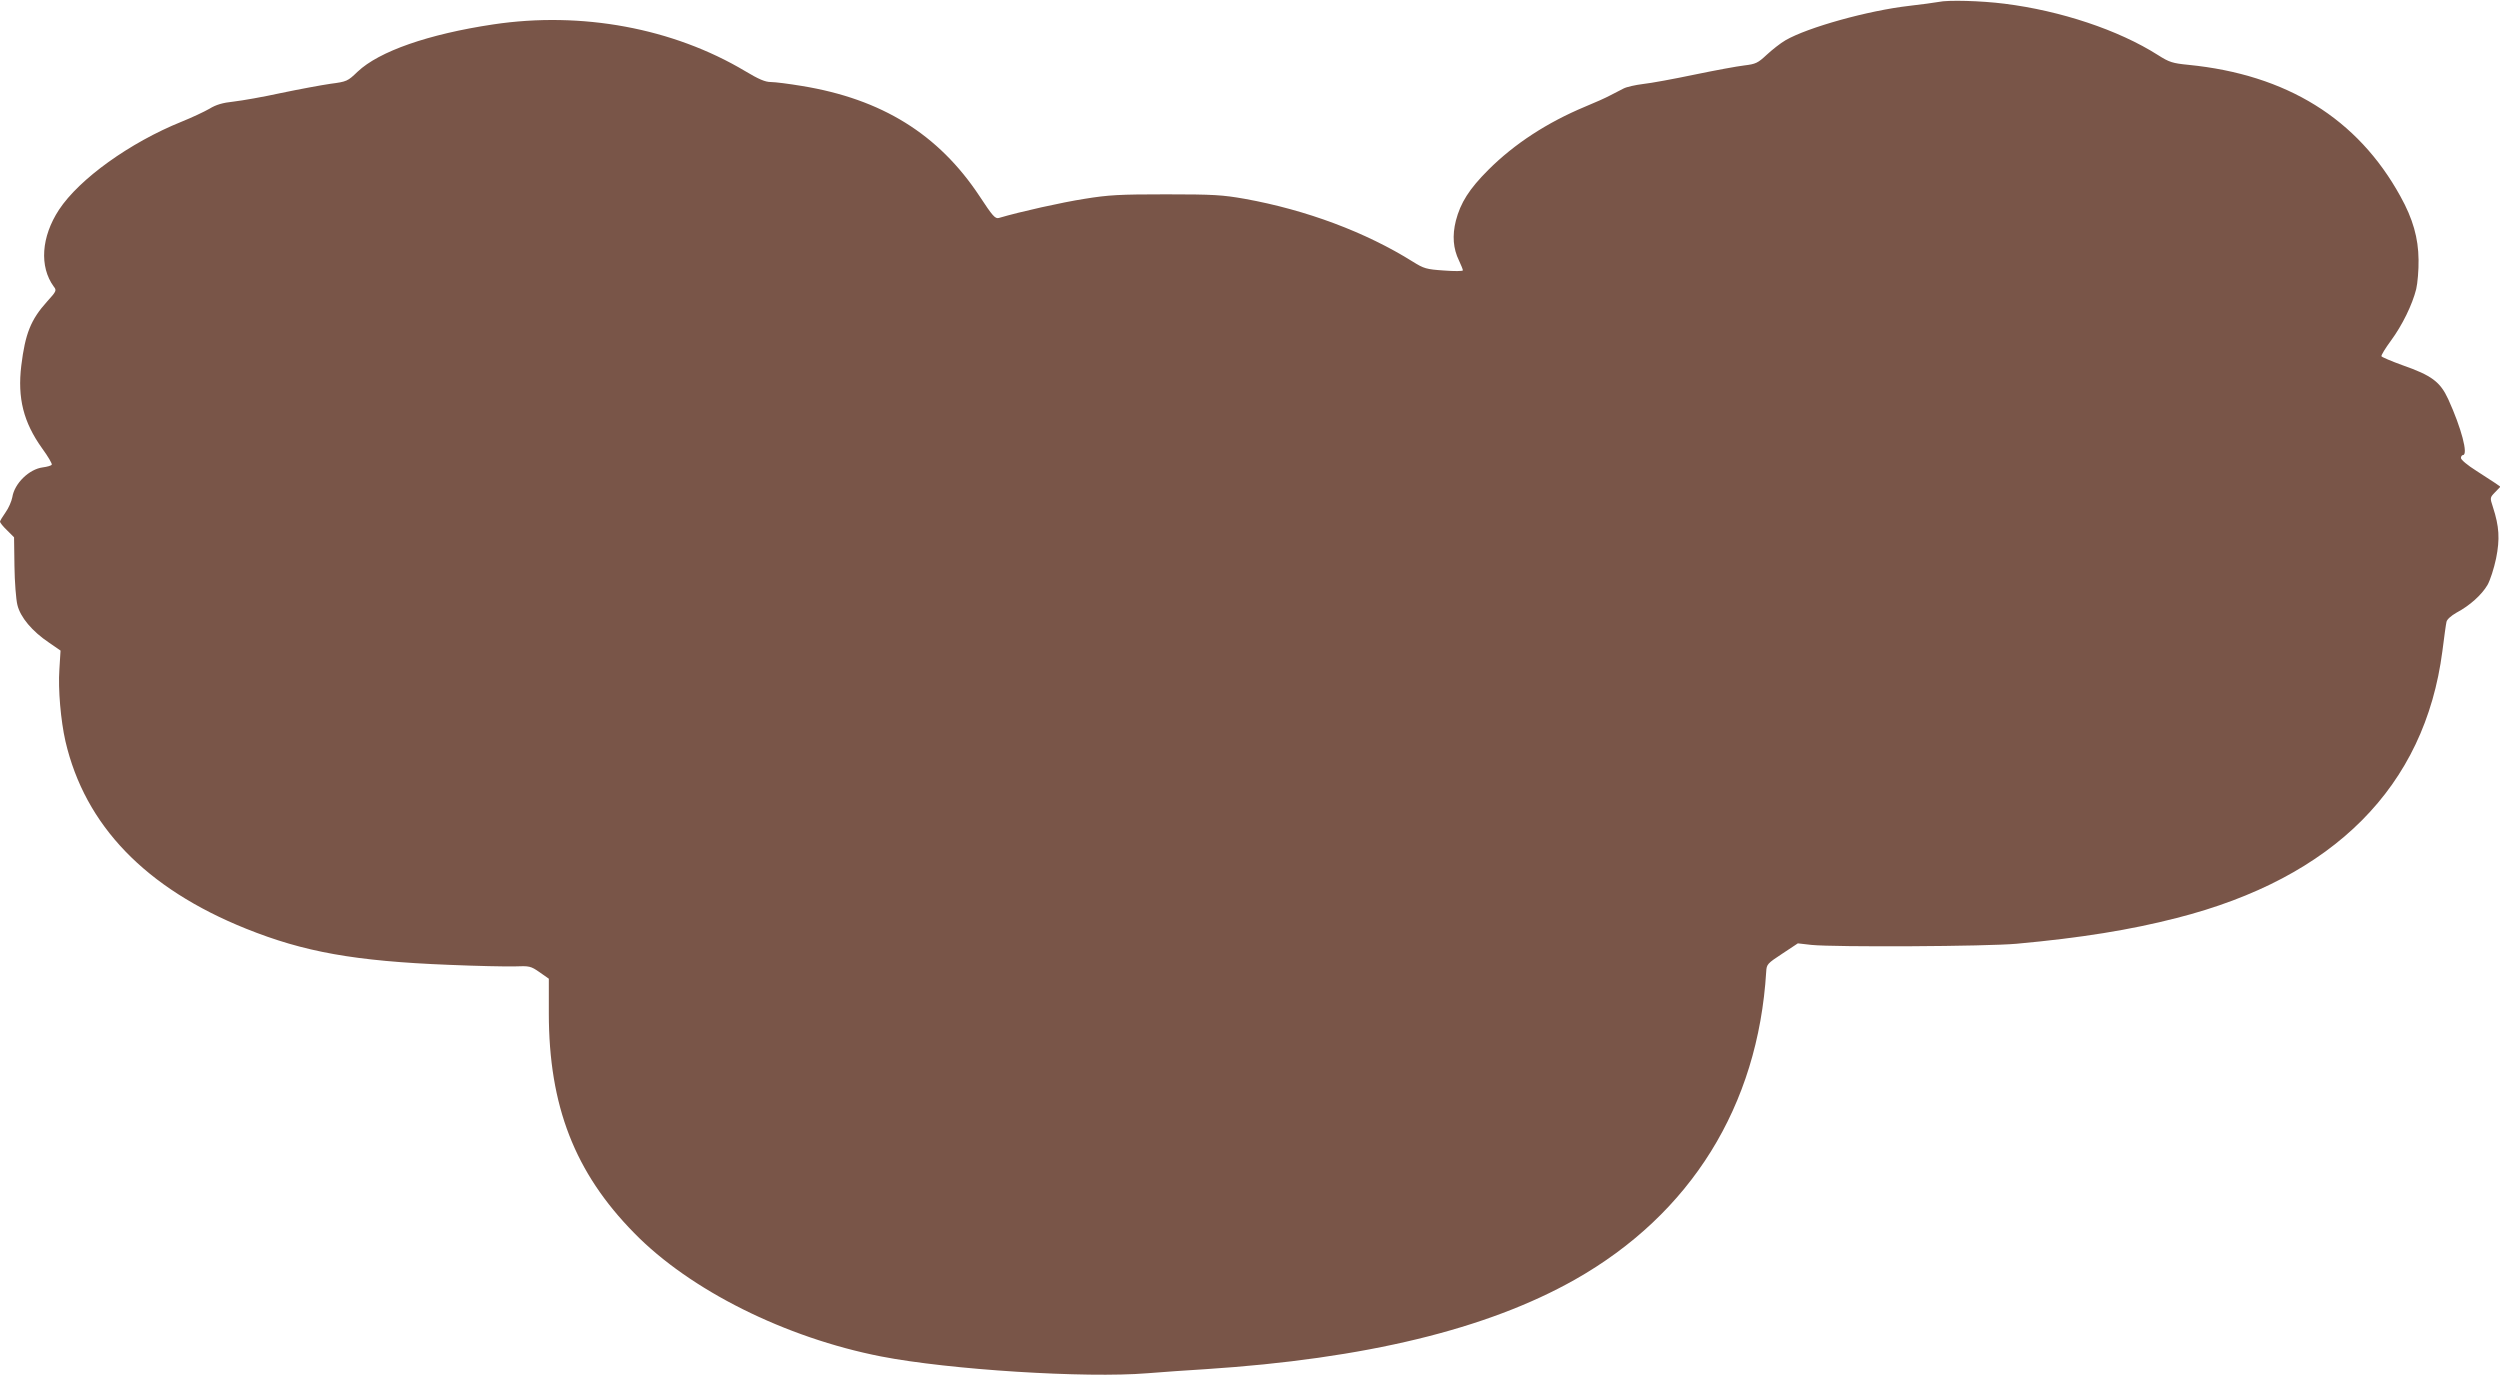 <?xml version="1.0" standalone="no"?>
<!DOCTYPE svg PUBLIC "-//W3C//DTD SVG 20010904//EN"
 "http://www.w3.org/TR/2001/REC-SVG-20010904/DTD/svg10.dtd">
<svg version="1.0" xmlns="http://www.w3.org/2000/svg"
 width="1280pt" height="704pt" viewBox="0 0 1280 704"
 preserveAspectRatio="xMidYMid meet">
<g transform="translate(0,704) scale(0.1,-0.1)"
fill="#795548" stroke="none">
<path d="M9925 7030 c-22 -4 -89 -13 -150 -20 -210 -24 -519 -110 -633 -176
-26 -15 -69 -49 -97 -75 -45 -42 -56 -47 -114 -54 -35 -4 -149 -25 -255 -47
-105 -22 -224 -44 -263 -48 -40 -5 -85 -15 -100 -23 -16 -8 -46 -24 -68 -35
-22 -12 -80 -38 -129 -58 -194 -81 -362 -190 -496 -324 -98 -98 -142 -168
-166 -260 -19 -76 -14 -143 16 -204 11 -23 20 -46 20 -50 0 -5 -44 -5 -97 -1
-90 6 -103 10 -159 45 -241 151 -545 265 -861 322 -113 20 -160 23 -403 23
-238 0 -294 -3 -417 -23 -115 -18 -327 -65 -439 -98 -19 -5 -32 10 -99 112
-210 317 -500 497 -910 564 -66 11 -137 20 -158 20 -29 0 -62 14 -132 56 -369
220 -837 307 -1290 239 -333 -50 -584 -138 -694 -242 -51 -49 -55 -51 -139
-62 -48 -7 -161 -28 -252 -47 -91 -20 -200 -39 -243 -44 -57 -6 -91 -16 -125
-37 -26 -15 -90 -45 -142 -66 -265 -107 -524 -293 -628 -451 -91 -139 -101
-291 -27 -393 16 -20 14 -24 -34 -77 -83 -92 -112 -164 -132 -328 -20 -166 11
-290 107 -424 30 -41 52 -79 49 -83 -2 -5 -23 -11 -46 -14 -70 -9 -145 -82
-156 -153 -4 -21 -19 -56 -35 -78 -15 -21 -28 -43 -28 -47 0 -5 16 -25 36 -44
l36 -36 2 -147 c1 -81 8 -171 15 -199 15 -63 75 -135 163 -194 l58 -40 -6 -97
c-7 -101 7 -261 31 -367 100 -431 410 -753 925 -960 296 -119 556 -166 1039
-185 140 -6 290 -9 335 -8 77 3 83 2 129 -30 l47 -33 0 -177 c0 -474 133 -816
437 -1125 286 -293 774 -536 1264 -632 349 -68 1047 -112 1364 -86 77 6 212
16 300 21 814 53 1438 204 1888 458 594 336 938 889 980 1577 2 38 6 42 82 92
l80 53 70 -8 c121 -12 897 -8 1050 6 329 30 583 71 820 132 805 205 1270 673
1360 1366 9 71 18 138 21 150 2 12 23 31 51 47 68 36 129 91 159 142 14 25 33
84 44 136 20 100 16 163 -16 262 -16 49 -16 49 11 77 l27 28 -24 17 c-13 9
-58 38 -100 65 -43 27 -78 56 -78 65 0 8 5 15 10 15 29 0 -8 139 -75 286 -41
89 -85 122 -234 174 -58 21 -107 42 -108 46 -2 5 20 41 48 79 59 80 110 185
130 265 7 30 13 98 12 150 -1 111 -29 210 -93 325 -219 398 -583 623 -1085
673 -81 8 -98 13 -156 50 -203 129 -499 227 -786 263 -119 15 -289 20 -338 9z"/>
</g>
</svg>
